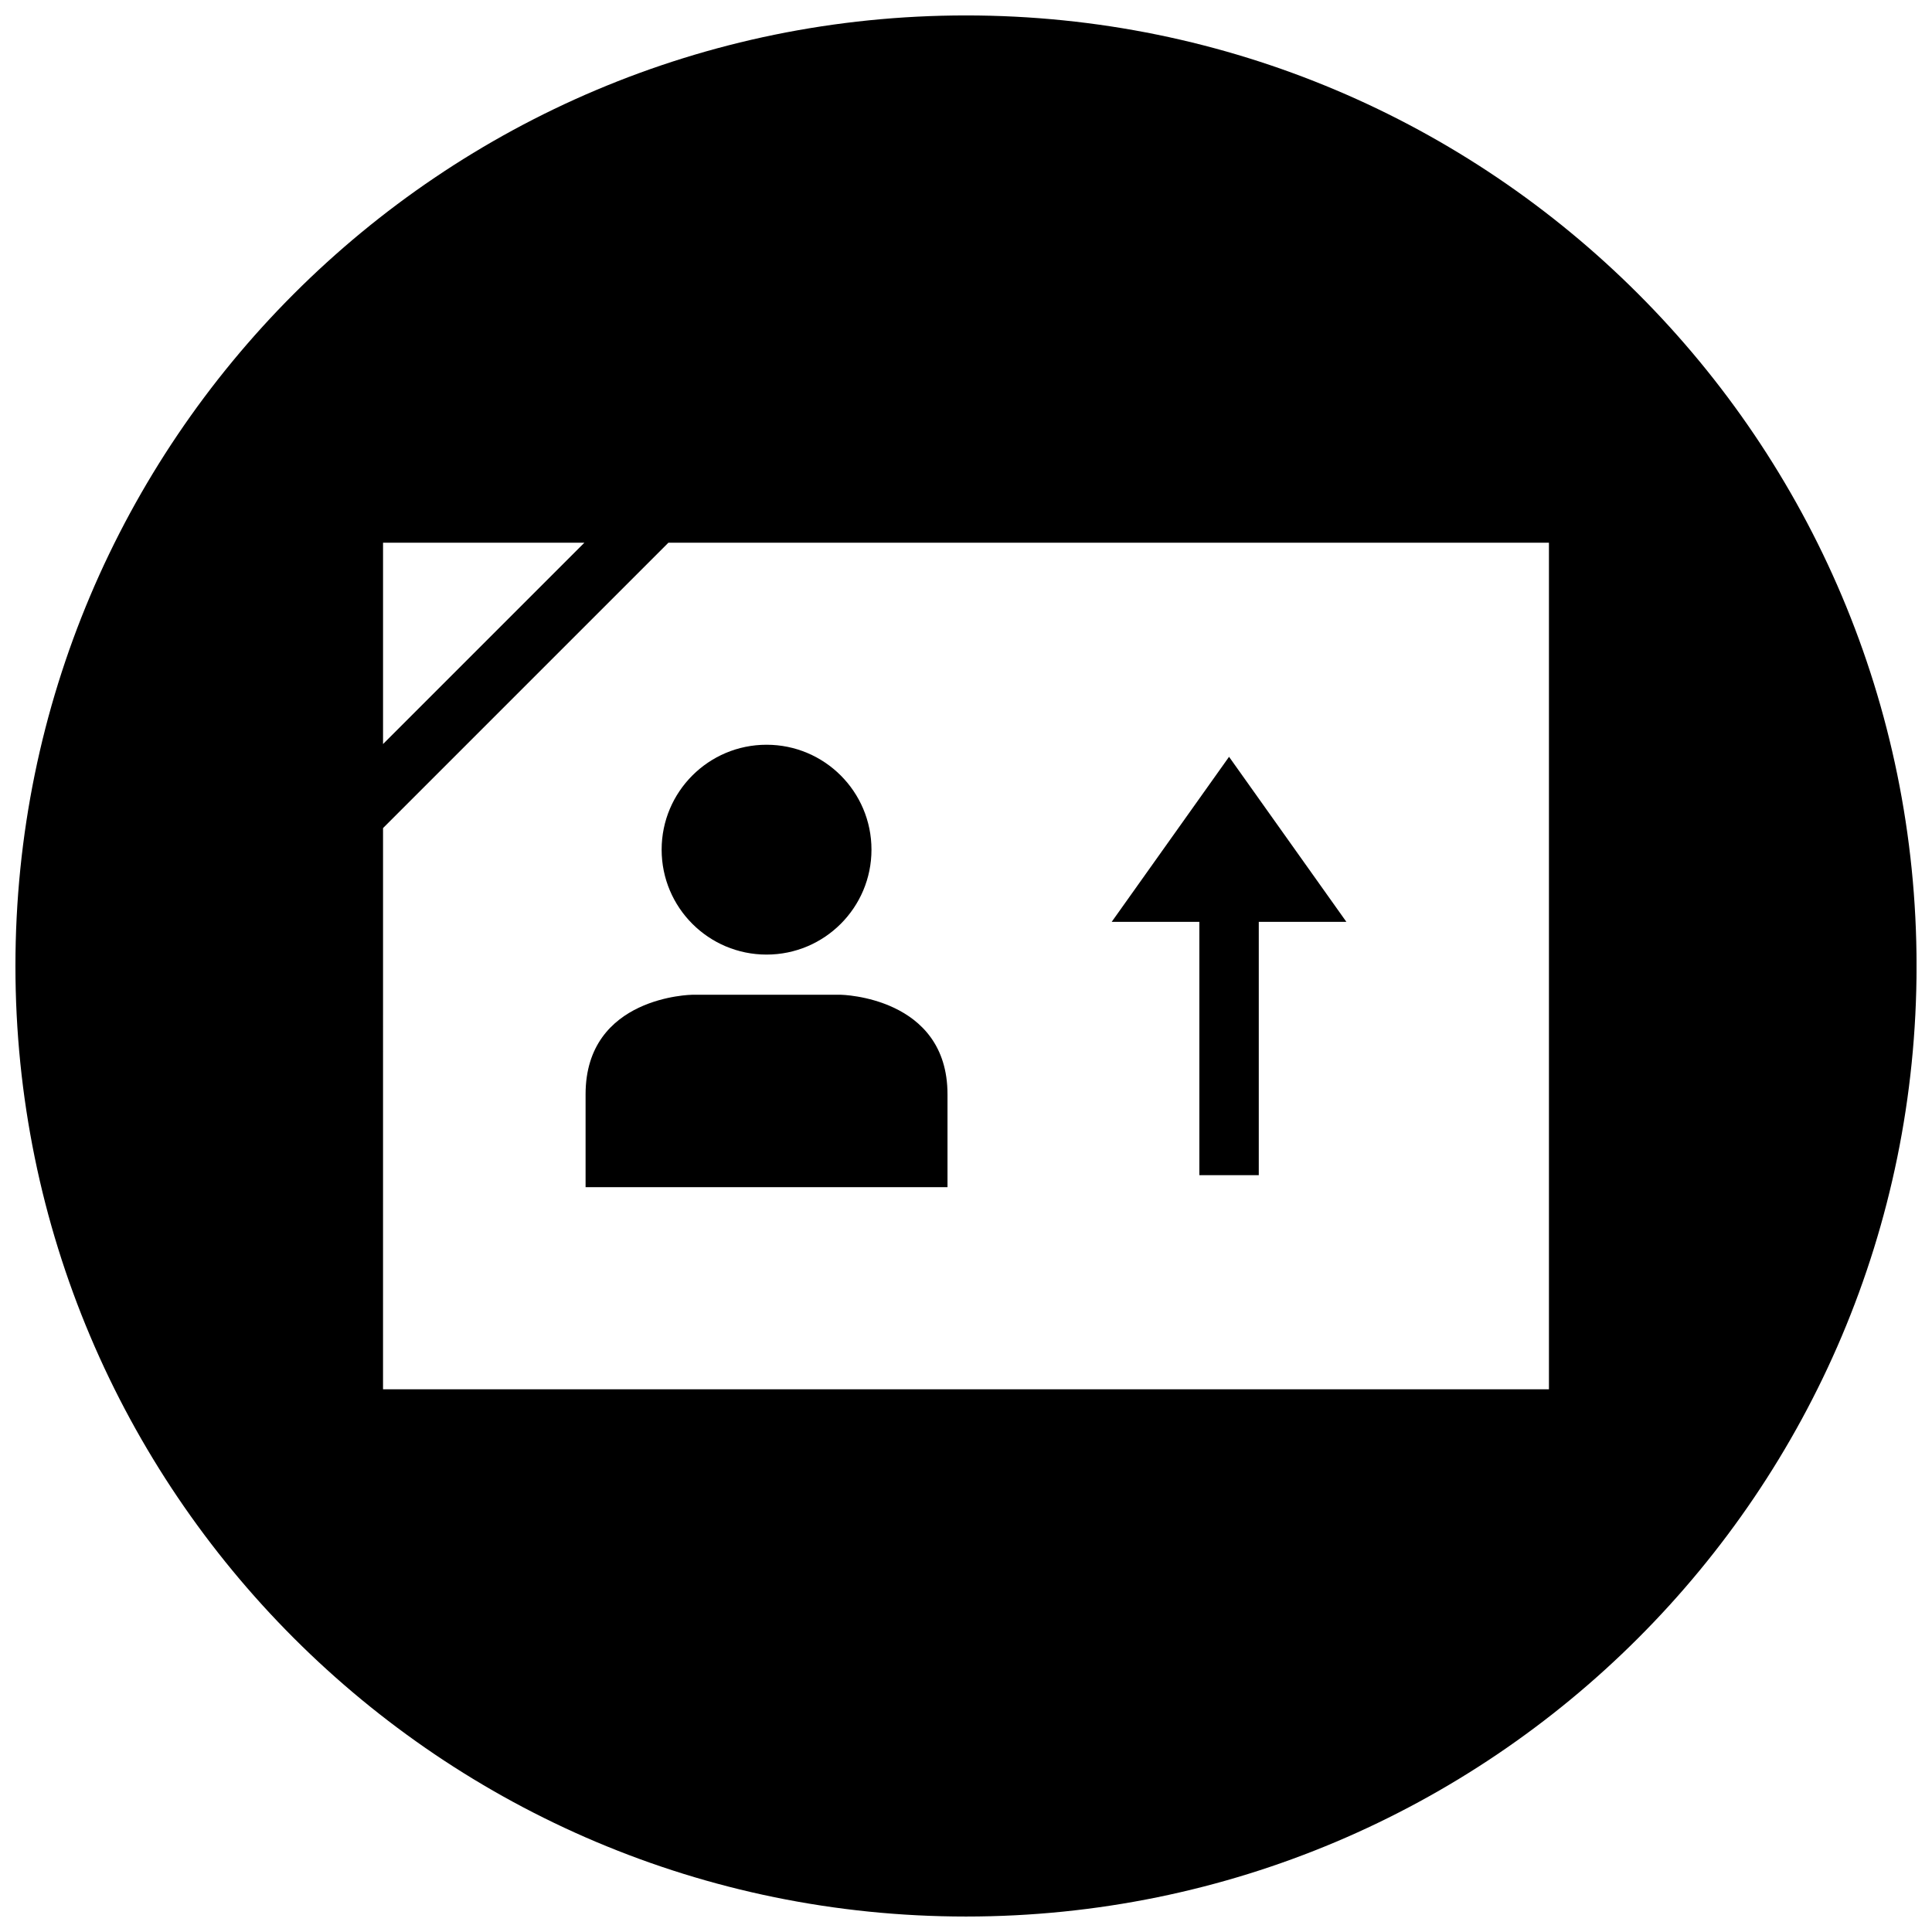 <?xml version="1.0" encoding="UTF-8"?>
<!-- Uploaded to: SVG Repo, www.svgrepo.com, Generator: SVG Repo Mixer Tools -->
<svg width="800px" height="800px" version="1.1" viewBox="144 144 512 512" xmlns="http://www.w3.org/2000/svg">
 <defs>
  <clipPath id="a">
   <path d="m148.09 148.09h503.81v503.81h-503.81z"/>
  </clipPath>
 </defs>
 <g clip-path="url(#a)">
  <path d="m400 651.9c139.12 0 251.91-112.78 251.91-251.91-0.004-139.12-112.79-251.9-251.91-251.9-139.12 0-251.91 112.78-251.91 251.91 0 139.12 112.78 251.9 251.91 251.9zm-154.49-364.08h53.363l-53.363 53.363zm0 75.629 75.625-75.625h233.35v224.35h-308.98z"/>
 </g>
 <path d="m469.71 344.56-31.098 43.738h23.23v67.133h15.746v-67.133h23.215z"/>
 <path d="m374.95 369.17c0 15.355-12.449 27.805-27.805 27.805s-27.805-12.449-27.805-27.805 12.449-27.805 27.805-27.805 27.805 12.449 27.805 27.805"/>
 <path d="m366.82 407.62h-39.359s-28.277 0.316-28.277 26.379v24.609h95.914v-24.609c0-25.906-28.277-26.379-28.277-26.379z"/>
</svg>